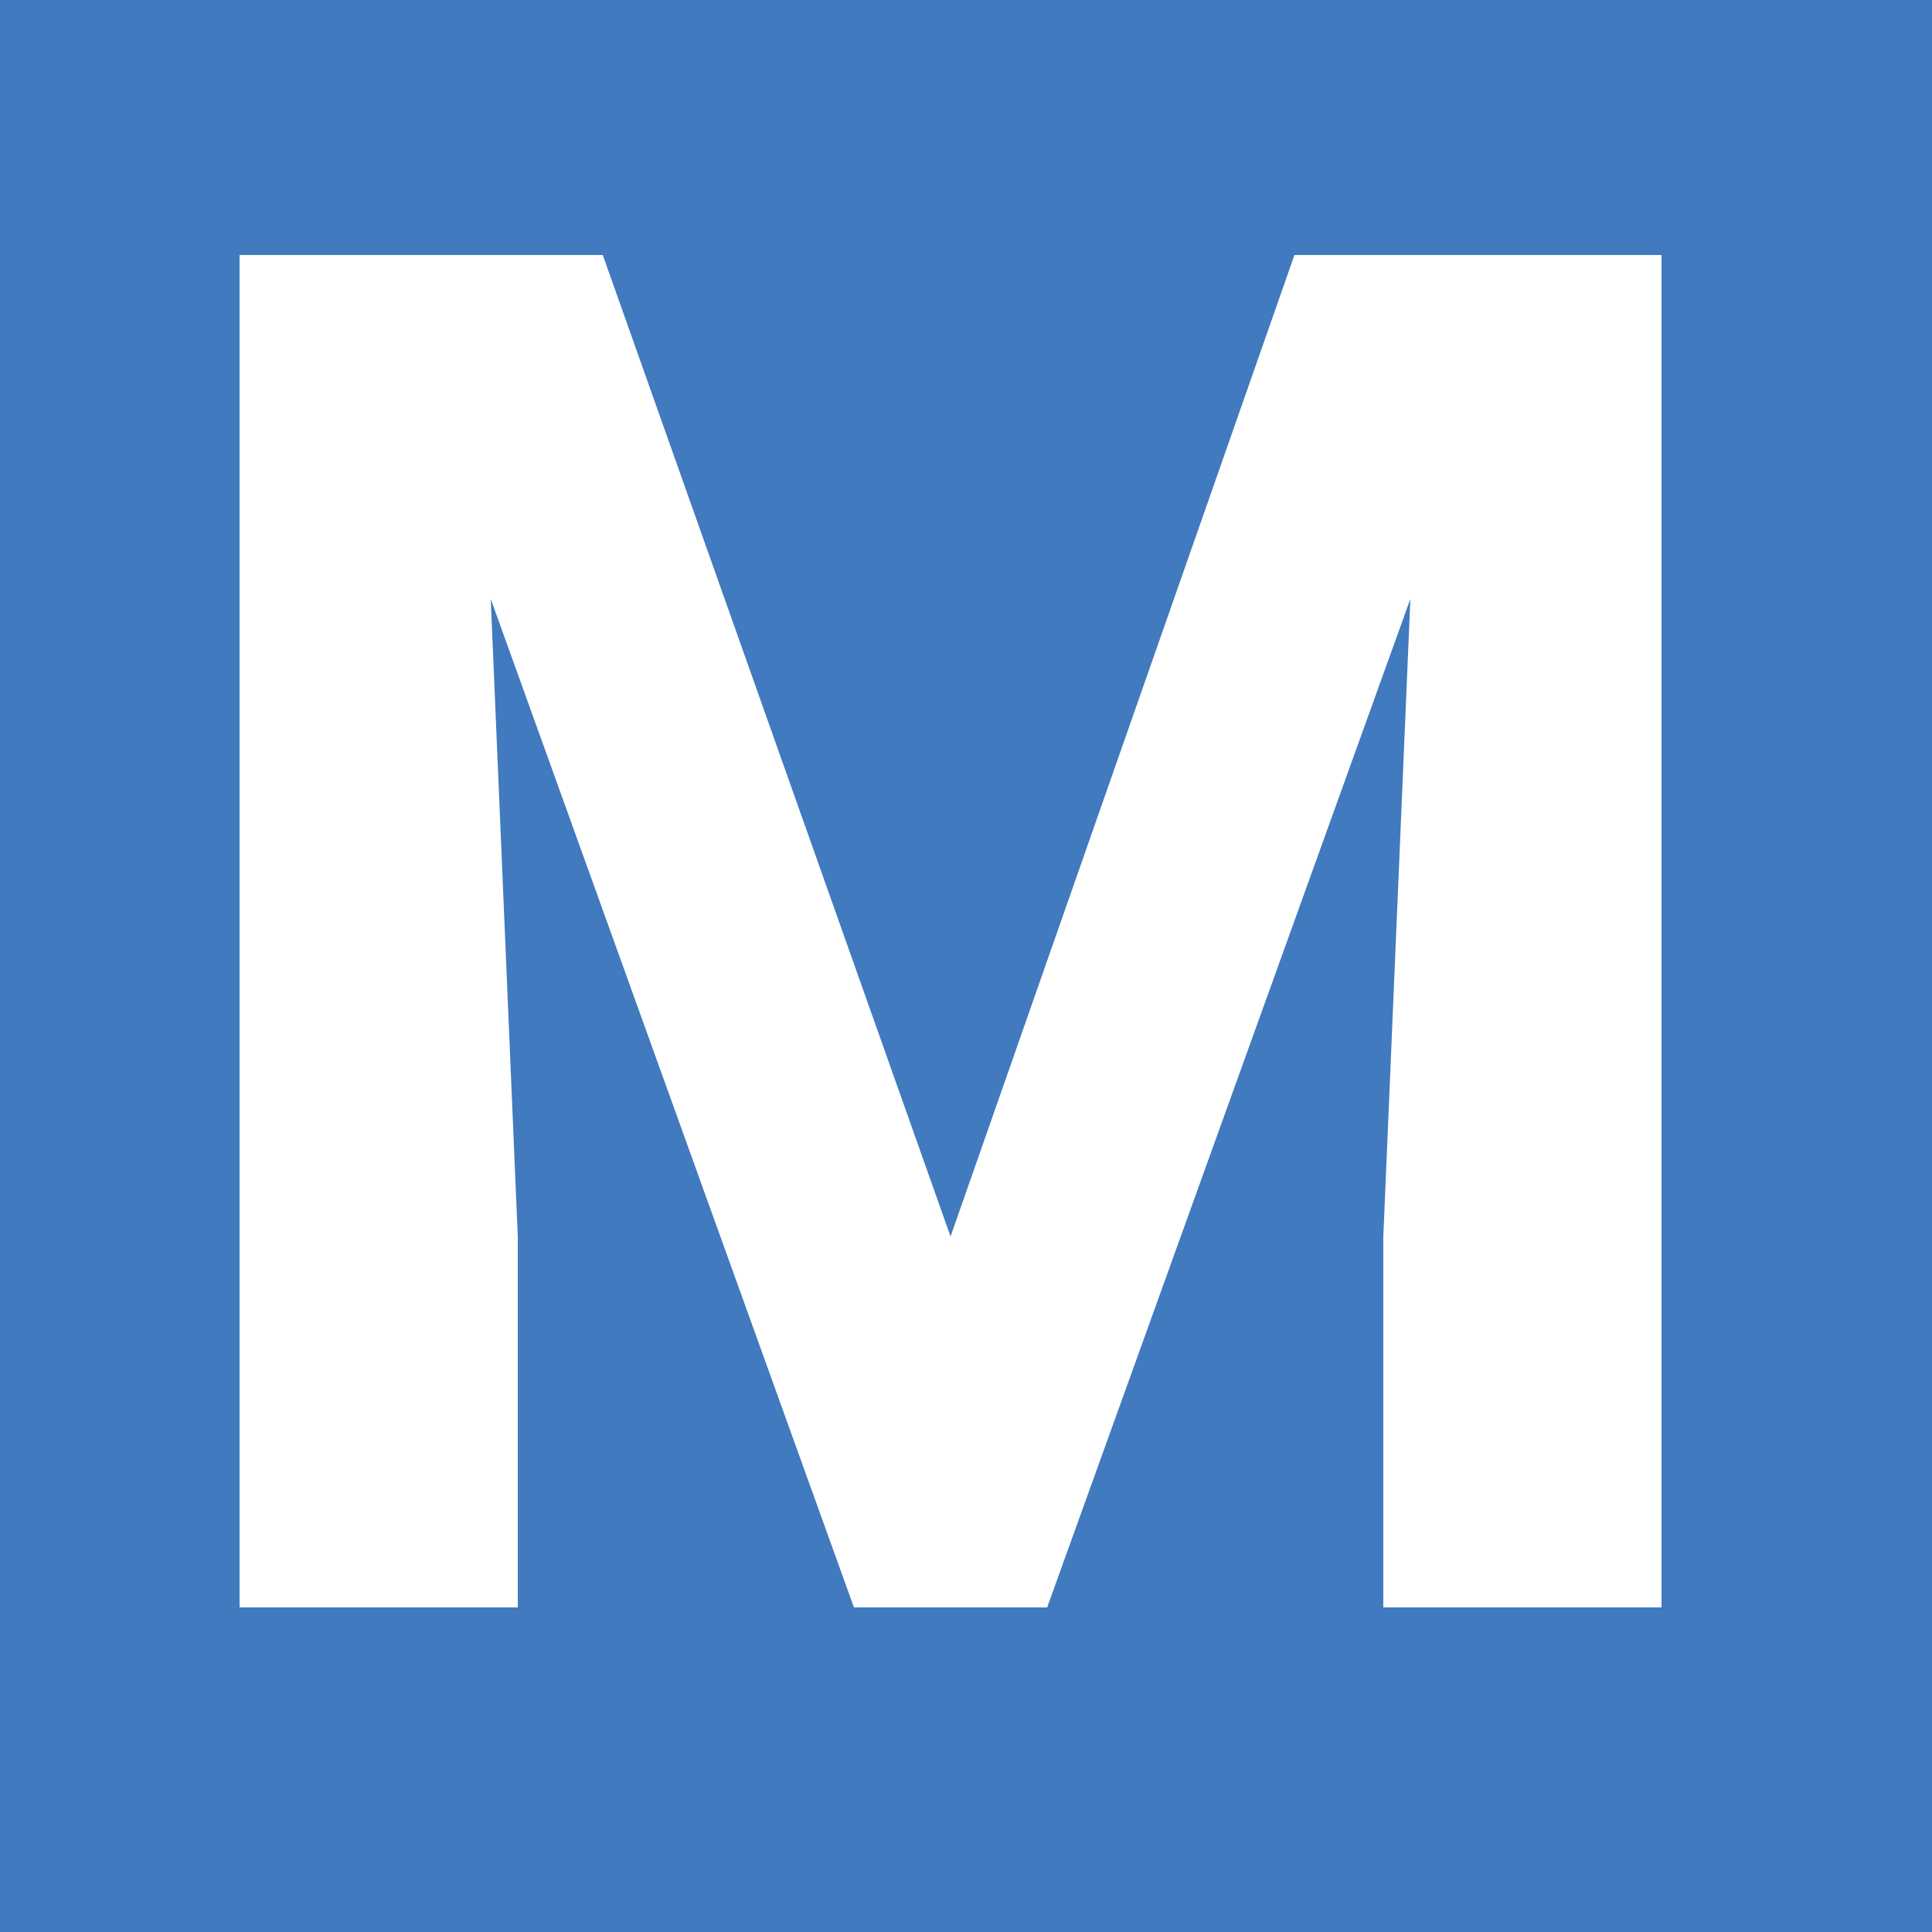 <?xml version="1.0" encoding="utf-8"?>
<!-- Generator: Adobe Illustrator 25.0.0, SVG Export Plug-In . SVG Version: 6.00 Build 0)  -->
<svg version="1.1" id="Layer_1" xmlns="http://www.w3.org/2000/svg" xmlns:xlink="http://www.w3.org/1999/xlink" x="0px" y="0px"
	 viewBox="0 0 50 50" style="enable-background:new 0 0 50 50;" xml:space="preserve">
<style type="text/css">
	.st0{fill:#417ABE;}
</style>
<path class="st0" d="M-2.1-1.7V51h54.2V-1.7H-2.1z M43,41.6h-7.2v-9.6l0.7-16.5l-9.4,26.1h-5l-9.4-26.1l0.7,16.5v9.6H6.2v-35h9.4
	l9,25.4l8.9-25.4H43V41.6z"/>
</svg>
